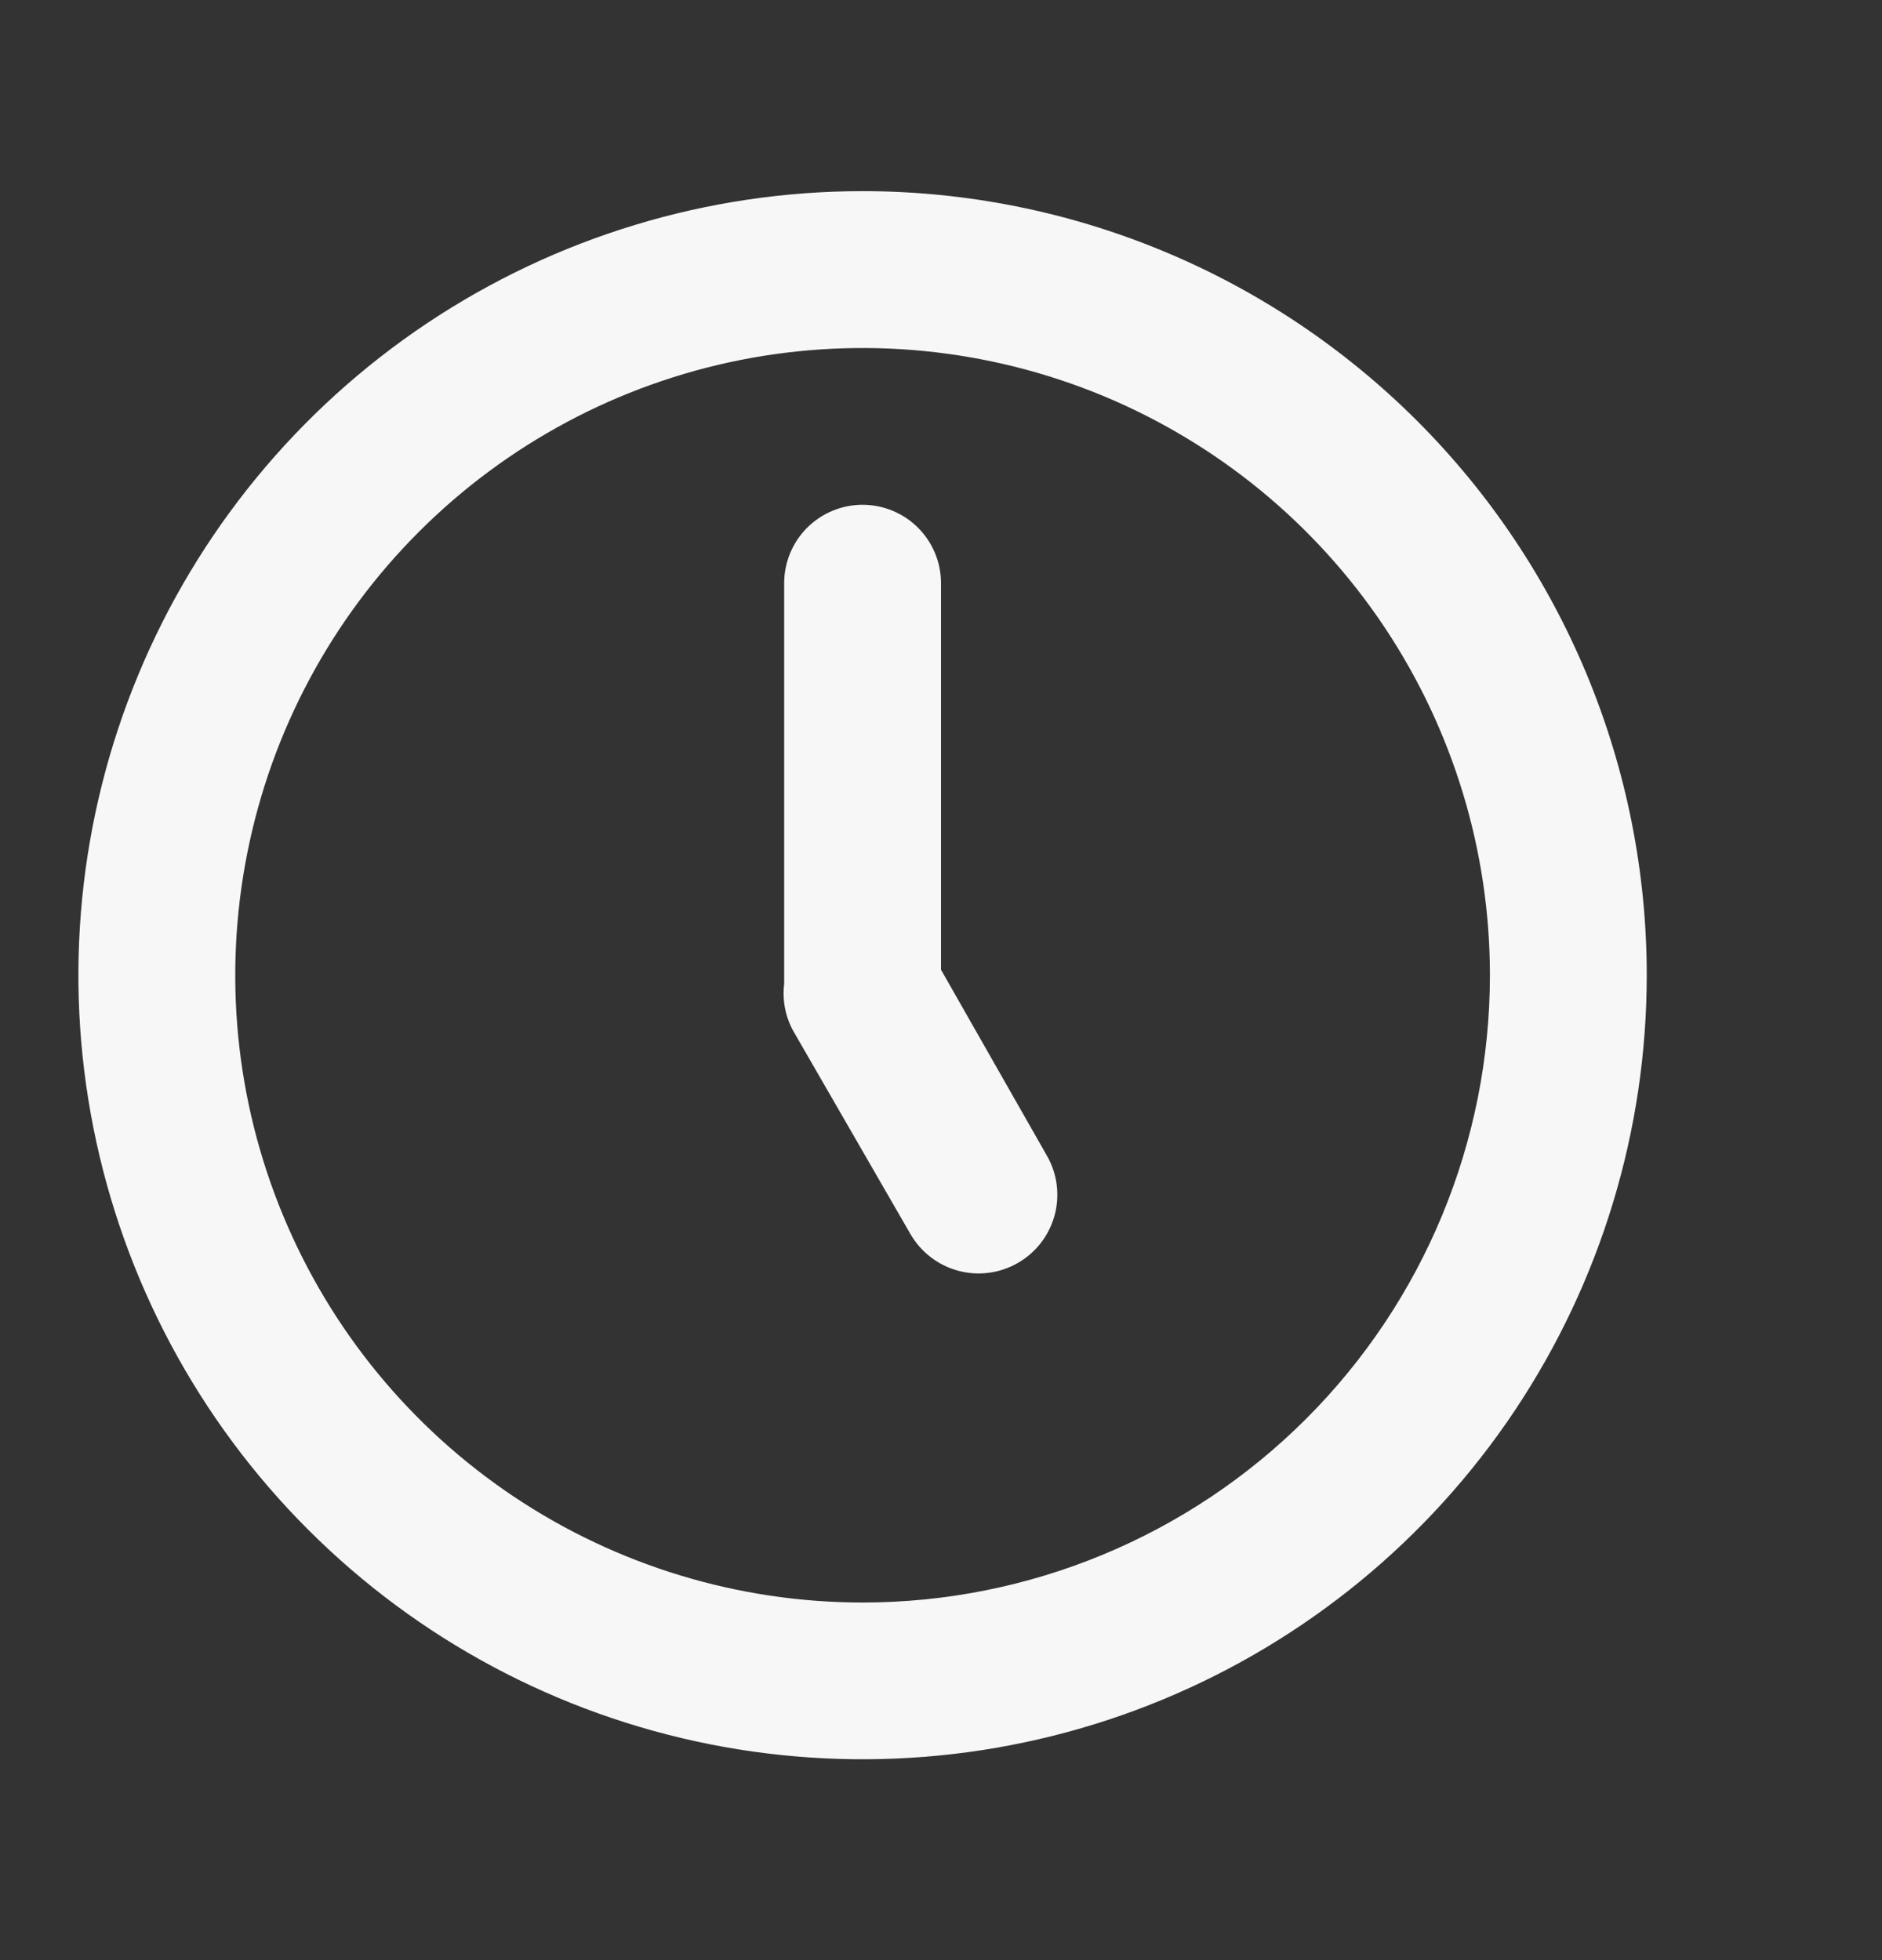 <svg width="24" height="25" viewBox="0 0 24 25" fill="none" xmlns="http://www.w3.org/2000/svg">
<rect x="0" y="0" width="24" height="25" fill="#333333" stroke="none"/>
<path d="M11 2.438C9.022 2.438 7.089 3.025 5.444 4.124C3.8 5.223 2.518 6.784 1.761 8.612C1.004 10.439 0.806 12.45 1.192 14.389C1.578 16.329 2.53 18.111 3.929 19.509C5.327 20.908 7.109 21.86 9.049 22.246C10.989 22.632 13 22.434 14.827 21.677C16.654 20.92 18.216 19.639 19.315 17.994C20.413 16.35 21 14.416 21 12.438C21 11.125 20.741 9.825 20.239 8.612C19.736 7.398 19 6.296 18.071 5.367C17.142 4.439 16.04 3.702 14.827 3.2C13.614 2.697 12.313 2.438 11 2.438V2.438ZM11 20.439C9.418 20.439 7.871 19.969 6.555 19.09C5.24 18.211 4.214 16.962 3.609 15.5C3.003 14.038 2.845 12.43 3.154 10.878C3.462 9.326 4.224 7.9 5.343 6.782C6.462 5.663 7.887 4.901 9.439 4.592C10.991 4.284 12.6 4.442 14.062 5.047C15.523 5.653 16.773 6.678 17.652 7.994C18.531 9.31 19 10.856 19 12.438C19 14.56 18.157 16.595 16.657 18.095C15.157 19.596 13.122 20.439 11 20.439V20.439ZM12 12.368V7.438C12 7.173 11.895 6.919 11.707 6.731C11.52 6.544 11.265 6.438 11 6.438C10.735 6.438 10.48 6.544 10.293 6.731C10.105 6.919 10 7.173 10 7.438V12.438C10 12.438 10 12.508 10 12.549C9.975 12.752 10.014 12.958 10.11 13.139L11.61 15.739C11.743 15.969 11.961 16.138 12.218 16.207C12.475 16.277 12.749 16.241 12.98 16.108C13.211 15.976 13.379 15.757 13.449 15.5C13.518 15.243 13.483 14.969 13.35 14.739L12 12.368Z" fill="#F7F7F7"/>
</svg>
